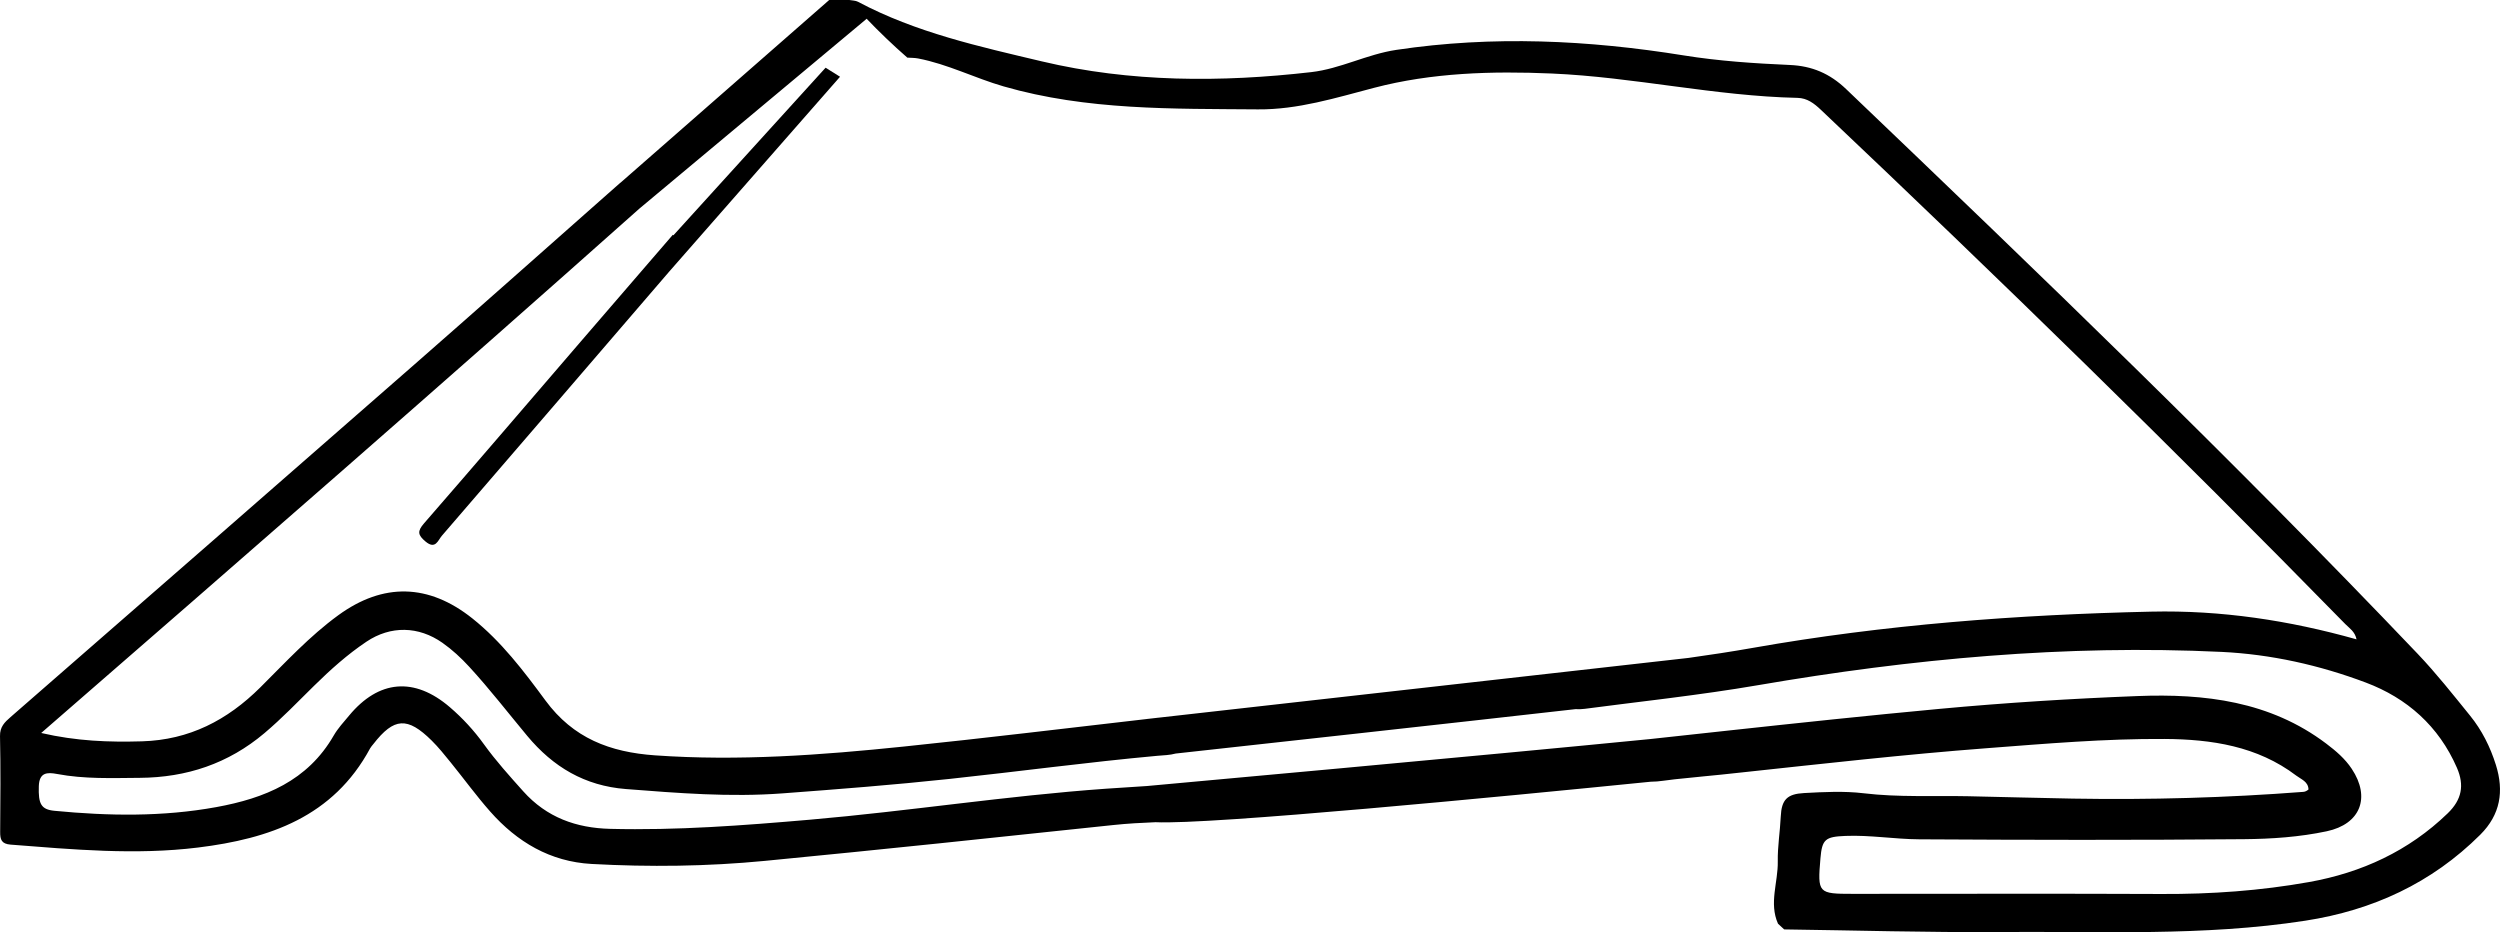 <?xml version="1.0" encoding="utf-8"?>
<!-- Generator: Adobe Illustrator 17.0.0, SVG Export Plug-In . SVG Version: 6.00 Build 0)  -->
<!DOCTYPE svg PUBLIC "-//W3C//DTD SVG 1.1//EN" "http://www.w3.org/Graphics/SVG/1.1/DTD/svg11.dtd">
<svg version="1.1" id="Layer_1" xmlns="http://www.w3.org/2000/svg" xmlns:xlink="http://www.w3.org/1999/xlink" x="0px" y="0px"
	 width="283.465px" height="105.701px" viewBox="0 0 283.465 105.701" enable-background="new 0 0 283.465 105.701"
	 xml:space="preserve">
<g>
	<path d="M282.999,86.729c-0.639-2.04-1.586-3.931-2.927-5.585c-1.932-2.382-3.837-4.801-5.949-7.018
		c-20.955-21.991-42.84-43.043-64.796-64.023c-1.867-1.784-3.887-2.624-6.373-2.735c-4.022-0.179-8.043-0.442-12.022-1.083
		c-10.839-1.748-21.675-2.266-32.6-0.631c-3.351,0.501-6.349,2.144-9.65,2.523c-10.227,1.176-20.526,1.161-30.522-1.212
		c-7.079-1.681-14.321-3.27-20.874-6.763c-0.282-0.15-0.65-0.138-0.977-0.202h-2.29L70.345,20.726
		c-0.003-0.002-0.005-0.004-0.007-0.006c-0.446,0.394-0.891,0.788-1.337,1.182l-0.13,0.113l0.001,0
		c-7.283,6.438-14.55,12.894-21.864,19.296C31.76,54.662,16.482,67.978,1.208,81.297c-0.682,0.595-1.23,1.114-1.207,2.177
		c0.08,3.615,0.048,7.234,0.018,10.851c-0.007,0.875,0.15,1.363,1.188,1.444c7.077,0.553,14.15,1.205,21.248,0.33
		c8.088-0.997,15.325-3.471,19.51-11.244c0.096-0.178,0.243-0.329,0.368-0.49c2.342-3.01,3.861-3.116,6.616-0.394
		c0.773,0.764,1.458,1.622,2.145,2.469c1.504,1.853,2.91,3.792,4.488,5.578c3.049,3.451,6.798,5.685,11.498,5.943
		c6.551,0.359,13.109,0.283,19.635-0.348c13.173-1.274,26.335-2.665,39.495-4.063c1.599-0.17,3.202-0.259,4.807-0.323
		c6.117,0.309,39.057-2.875,56.145-4.59c0.48-0.003,0.962-0.043,1.446-0.113c0.427-0.061,0.854-0.112,1.282-0.162
		c1.256-0.127,2.385-0.242,3.367-0.342c0.62-0.058,1.24-0.117,1.86-0.183c0.704-0.075,1.407-0.151,2.111-0.226
		c0.149-0.016,0.235-0.024,0.235-0.024l0-0.001c9.25-0.993,18.495-2.04,27.776-2.748c6.729-0.513,13.458-1.094,20.203-1.05
		c5.296,0.035,10.501,0.802,14.919,4.153c0.557,0.422,1.368,0.68,1.389,1.574c-0.191,0.166-0.382,0.255-0.584,0.271
		c-8.704,0.669-17.432,0.915-26.148,0.764c-3.944-0.068-7.901-0.187-11.852-0.269c-3.952-0.082-7.904,0.135-11.855-0.337
		c-2.226-0.266-4.5-0.145-6.748-0.024c-1.921,0.103-2.561,0.741-2.65,2.658c-0.079,1.704-0.368,3.412-0.338,5.094
		c0.043,2.354-1.014,4.719,0.024,7.059c0.233,0.217,0.466,0.434,0.7,0.65c8.12,0.109,16.24,0.355,24.358,0.294
		c11.589-0.088,23.211,0.502,34.739-1.283c7.625-1.181,14.32-4.255,19.835-9.752C283.518,92.358,283.933,89.71,282.999,86.729z
		 M72.504,23.647L72.504,23.647l25.76-21.516l-0.111-0.121c1.504,1.579,3.078,3.087,4.723,4.524
		c0.406,0.029,0.821,0.017,1.218,0.093c3.37,0.645,6.435,2.227,9.708,3.171c9.441,2.724,19.159,2.522,28.835,2.604
		c4.521,0.038,8.808-1.304,13.179-2.448c6.535-1.711,13.337-1.912,20.123-1.619c9.347,0.404,18.514,2.561,27.878,2.762
		c1.091,0.023,1.877,0.625,2.65,1.357c20.167,19.087,40.044,38.47,59.467,58.315c0.458,0.468,1.083,0.831,1.266,1.724
		c-7.663-2.158-15.364-3.32-23.274-3.142c-15.16,0.341-30.223,1.465-45.185,4.11c-2.42,0.428-4.851,0.797-7.287,1.138l-60.115,6.779
		c-0.001-0.001-0.002-0.001-0.002-0.002c-0.263,0.03-0.525,0.061-0.787,0.091l-0.5,0.056l0,0.002
		c-9.192,1.056-18.378,2.174-27.581,3.125c-9.366,0.968-18.739,1.663-28.186,0.998c-5.129-0.361-9.278-1.937-12.44-6.228
		c-2.455-3.331-4.991-6.677-8.28-9.298c-4.952-3.947-10.104-4.074-15.196-0.368c-3.271,2.381-6.005,5.36-8.855,8.193
		c-3.742,3.719-8.05,5.952-13.406,6.11c-3.737,0.11-7.425-0.018-11.433-0.946C27.555,63.227,50.139,43.56,72.504,23.647z
		 M277.534,92.221c-4.426,4.279-9.764,6.726-15.725,7.792c-5.511,0.985-11.089,1.379-16.701,1.353
		c-11.672-0.053-23.344-0.016-35.015-0.016c-3.952,0-4.016-0.07-3.681-4.017c0.184-2.17,0.544-2.458,2.82-2.551
		c2.806-0.114,5.585,0.367,8.374,0.384c12.286,0.074,24.573,0.098,36.858-0.015c3.12-0.029,6.275-0.243,9.355-0.896
		c3.818-0.809,5.003-3.824,2.837-7.081c-0.768-1.155-1.794-2.029-2.894-2.86c-6.375-4.819-13.811-5.685-21.397-5.391
		c-7.485,0.291-14.97,0.757-22.442,1.452c-8.039,0.748-16.066,1.602-24.091,2.474l-0.001-0.002
		c-0.008,0.002-0.023,0.004-0.033,0.006c-2.892,0.314-5.784,0.628-8.675,0.944c-17.935,1.778-57.073,5.327-57.073,5.327l0,0
		c-1.556,0.098-3.112,0.195-4.667,0.306c-11.227,0.798-22.35,2.545-33.558,3.513c-7.542,0.651-15.083,1.228-22.656,1.037
		c-3.815-0.096-7.178-1.281-9.841-4.258c-1.548-1.731-3.099-3.447-4.456-5.331c-1.123-1.559-2.417-2.965-3.87-4.211
		c-4.02-3.446-8.056-3.094-11.413,0.95c-0.61,0.735-1.275,1.446-1.748,2.267c-2.963,5.149-7.828,7.117-13.319,8.118
		c-6.096,1.111-12.211,1.008-18.34,0.419c-1.532-0.147-1.844-0.791-1.779-2.796c0.05-1.561,0.945-1.593,2.065-1.38
		c3.109,0.589,6.251,0.461,9.387,0.438c5.298-0.039,10.035-1.607,14.133-5.071c1.987-1.68,3.777-3.548,5.624-5.365
		c1.852-1.822,3.782-3.556,5.939-5.001c2.751-1.843,5.913-1.771,8.614,0.125c1.117,0.784,2.111,1.708,3.043,2.721
		c2.311,2.514,4.395,5.216,6.577,7.836c2.927,3.515,6.513,5.663,11.186,6.026c5.911,0.459,11.776,0.937,17.744,0.491
		c6.32-0.473,12.635-0.963,18.934-1.637c7.862-0.841,15.699-1.903,23.575-2.623c0.691-0.063,1.414-0.071,2.086-0.257
		c9.067-0.996,31.615-3.478,45.332-5.034c0.342,0.02,0.688,0.011,1.041-0.035c2.763-0.363,5.531-0.698,8.297-1.048
		c0.595-0.073,1.065-0.132,1.376-0.175c0,0,0.001,0,0.001,0c3.341-0.43,6.678-0.891,9.998-1.462
		c17.387-2.987,34.869-4.615,52.524-3.772c5.629,0.269,11.119,1.503,16.364,3.474c4.676,1.757,8.284,4.944,10.339,9.664
		C279.448,89.046,279.135,90.674,277.534,92.221z"/>
	<path d="M48.242,61.396c1.138,0.957,1.415-0.134,1.859-0.649c8.594-9.963,17.17-19.941,25.749-29.918l0,0L95.248,8.702L93.61,7.678
		l-17.253,19c-0.025-0.016-0.047-0.036-0.073-0.051c-0.751,0.87-1.501,1.741-2.252,2.611l-0.017,0.018l0,0
		c-2.72,3.153-5.441,6.305-8.158,9.461c-5.921,6.879-11.819,13.777-17.777,20.623C47.307,60.23,47.363,60.657,48.242,61.396z"/>
</g>
</svg>

